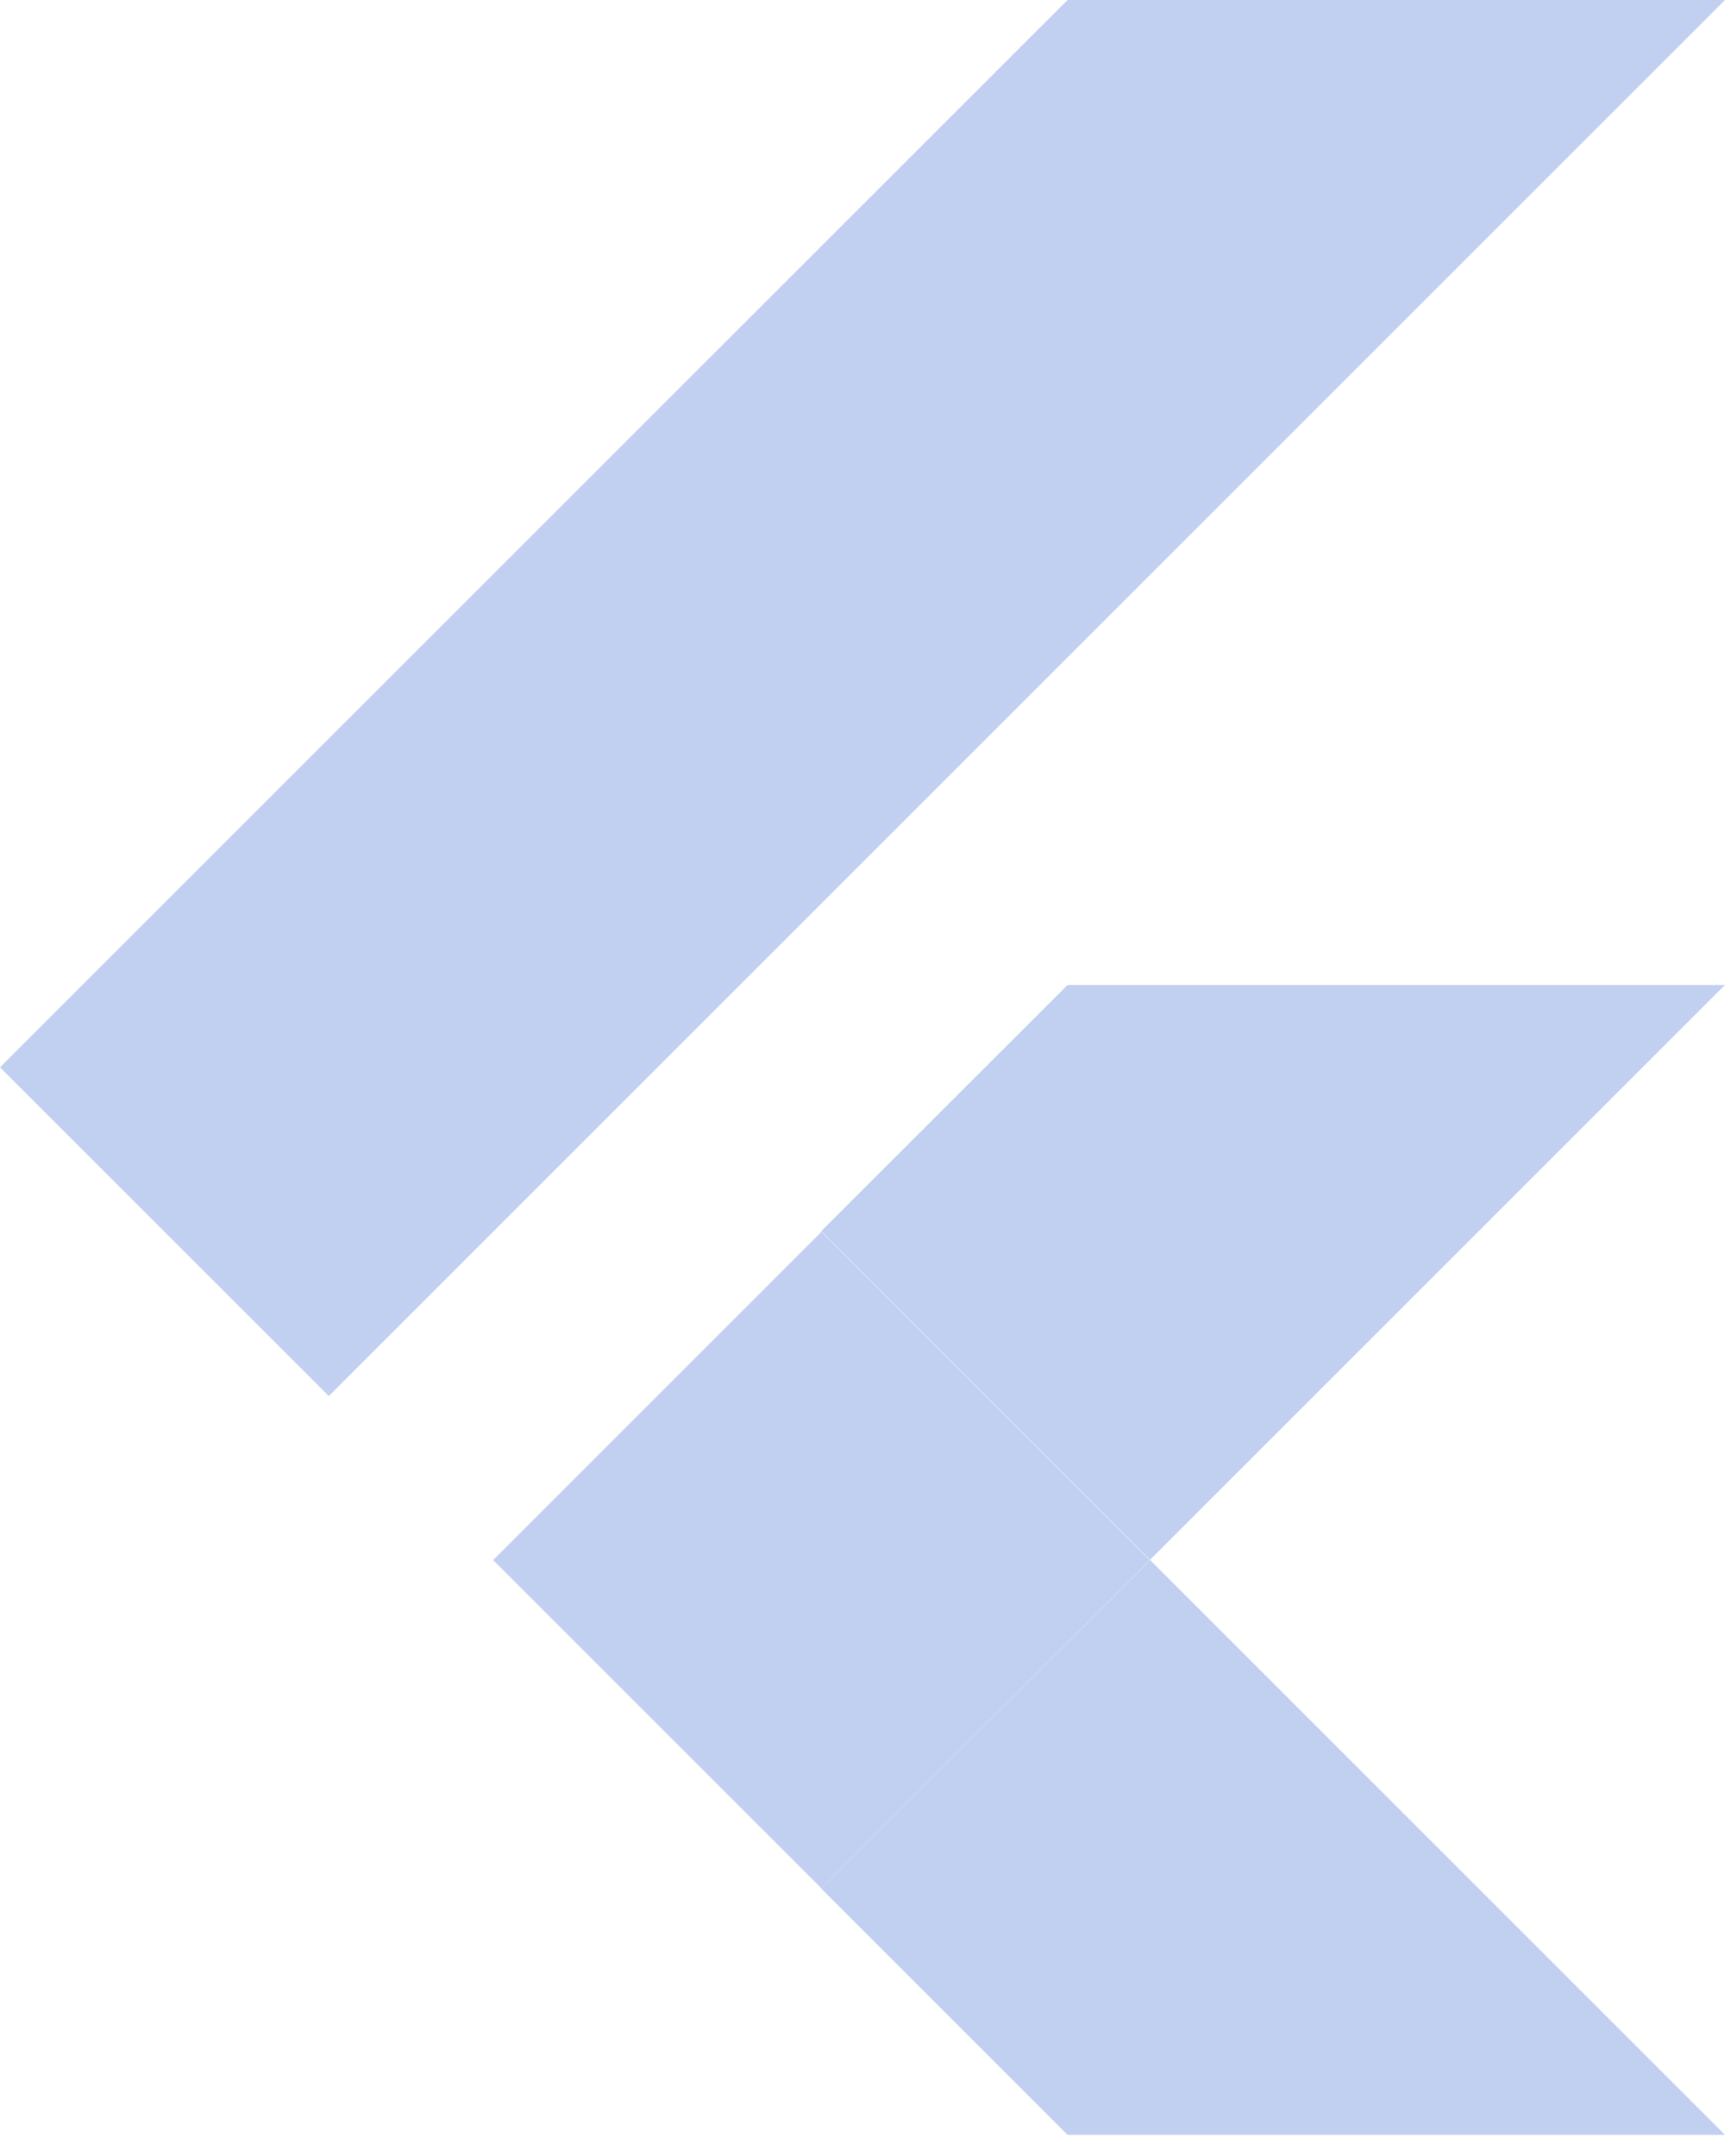 <svg width="16" height="20" viewBox="0 0 16 20" fill="none" xmlns="http://www.w3.org/2000/svg">
<g clip-path="url(#clip0_6108_7644)">
<path d="M3.05 12.95L0 9.901L9.902 0H16M16 9.137H9.902L7.617 11.421L10.667 14.47" fill="#C1D0F1"/>
<path d="M7.617 17.519L9.902 19.804H16L10.667 14.471" fill="#C1D0F1"/>
<path d="M4.574 14.472L7.619 11.427L10.664 14.472L7.619 17.517L4.574 14.472Z" fill="#C1D0F1"/>
</g>
<defs>
<clipPath id="clip0_6108_7644">
<rect width="16" height="20" fill="white"/>
</clipPath>
</defs>
</svg>
